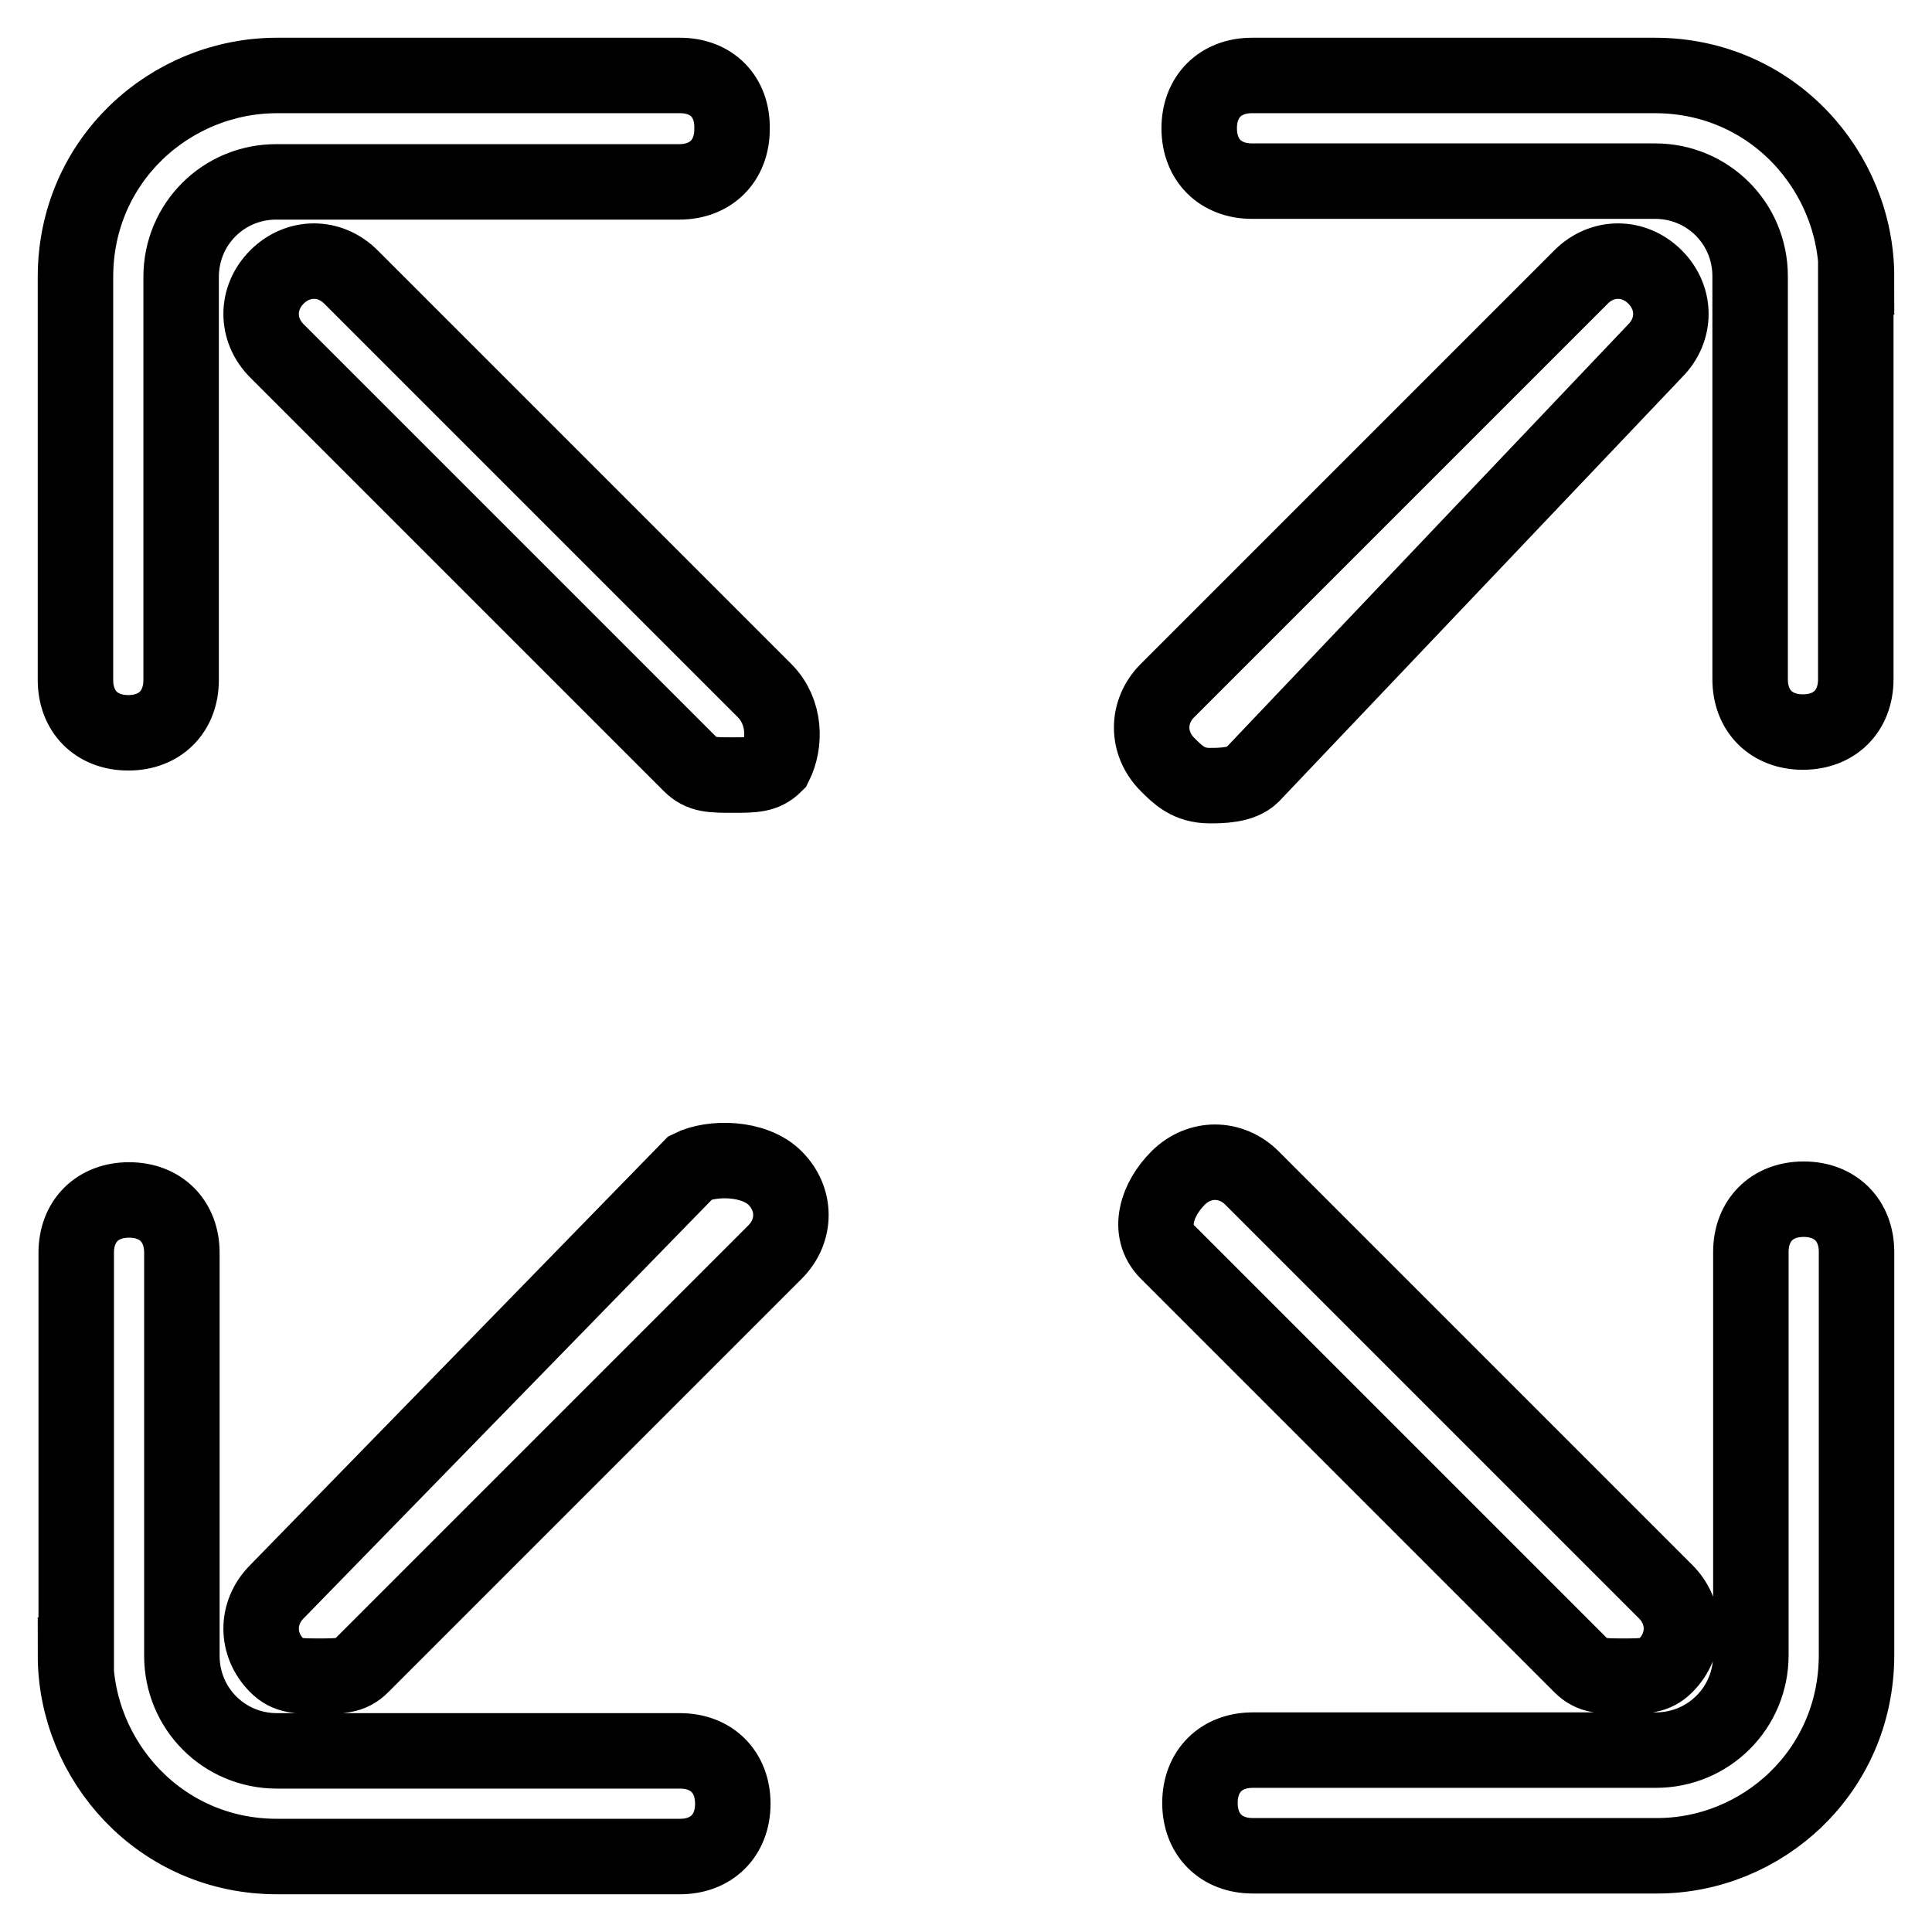 <?xml version="1.0" encoding="utf-8"?>
<!-- Svg Vector Icons : http://www.onlinewebfonts.com/icon -->
<!DOCTYPE svg PUBLIC "-//W3C//DTD SVG 1.1//EN" "http://www.w3.org/Graphics/SVG/1.1/DTD/svg11.dtd">
<svg version="1.1" xmlns="http://www.w3.org/2000/svg" xmlns:xlink="http://www.w3.org/1999/xlink" x="0px" y="0px" viewBox="0 0 256 256" enable-background="new 0 0 256 256" xml:space="preserve">
<g> <path stroke-width="10" fill-opacity="0" stroke="#000000"  d="M90.1,10H36.7C22.6,10,10,21.2,10,36.7v53.4c0,4.2,2.8,7,7,7s7-2.8,7-7V36.7c0-7,5.6-12.6,12.6-12.6h53.4 c4.2,0,7-2.8,7-7C97.1,12.8,94.3,10,90.1,10z M246,36.7c0-14-11.2-26.7-26.7-26.7h-53.4c-4.2,0-7,2.8-7,7c0,4.2,2.8,7,7,7h53.4 c7,0,12.6,5.6,12.6,12.6v53.4c0,4.2,2.8,7,7,7s7-2.8,7-7V36.7z M246,219.3v-53.4c0-4.2-2.8-7-7-7s-7,2.8-7,7v53.4 c0,7-5.6,12.6-12.6,12.6h-53.4c-4.2,0-7,2.8-7,7s2.8,7,7,7h53.4C233.4,246,246,234.8,246,219.3z M10,219.3 c0,14,11.2,26.7,26.7,26.7h53.4c4.2,0,7-2.8,7-7s-2.8-7-7-7H36.7c-7,0-12.6-5.6-12.6-12.6v-53.4c0-4.2-2.8-7-7-7s-7,2.8-7,7V219.3z  M101.3,91.5L46.5,36.7c-2.8-2.8-7-2.8-9.8,0c-2.8,2.8-2.8,7,0,9.8l54.8,54.8c1.4,1.4,2.8,1.4,5.6,1.4c2.8,0,4.2,0,5.6-1.4 C104.1,98.5,104.1,94.3,101.3,91.5z M154.7,165.9l54.8,54.8c1.4,1.4,2.8,1.4,5.6,1.4s4.2,0,5.6-1.4c2.8-2.8,2.8-7,0-9.8l-54.8-54.8 c-2.8-2.8-7-2.8-9.8,0C153.3,158.9,151.9,163.1,154.7,165.9z M160.3,104.1c1.4,0,4.2,0,5.6-1.4l53.4-56.2c2.8-2.8,2.8-7,0-9.8 c-2.8-2.8-7-2.8-9.8,0l-54.8,54.8c-2.8,2.8-2.8,7,0,9.8C156.1,102.7,157.5,104.1,160.3,104.1z M91.5,154.7l-54.8,56.2 c-2.8,2.8-2.8,7,0,9.8c1.4,1.4,2.8,1.4,5.6,1.4c2.8,0,4.2,0,5.6-1.4l54.8-54.8c2.8-2.8,2.8-7,0-9.8 C99.9,153.3,94.3,153.3,91.5,154.7z"/></g>
</svg>